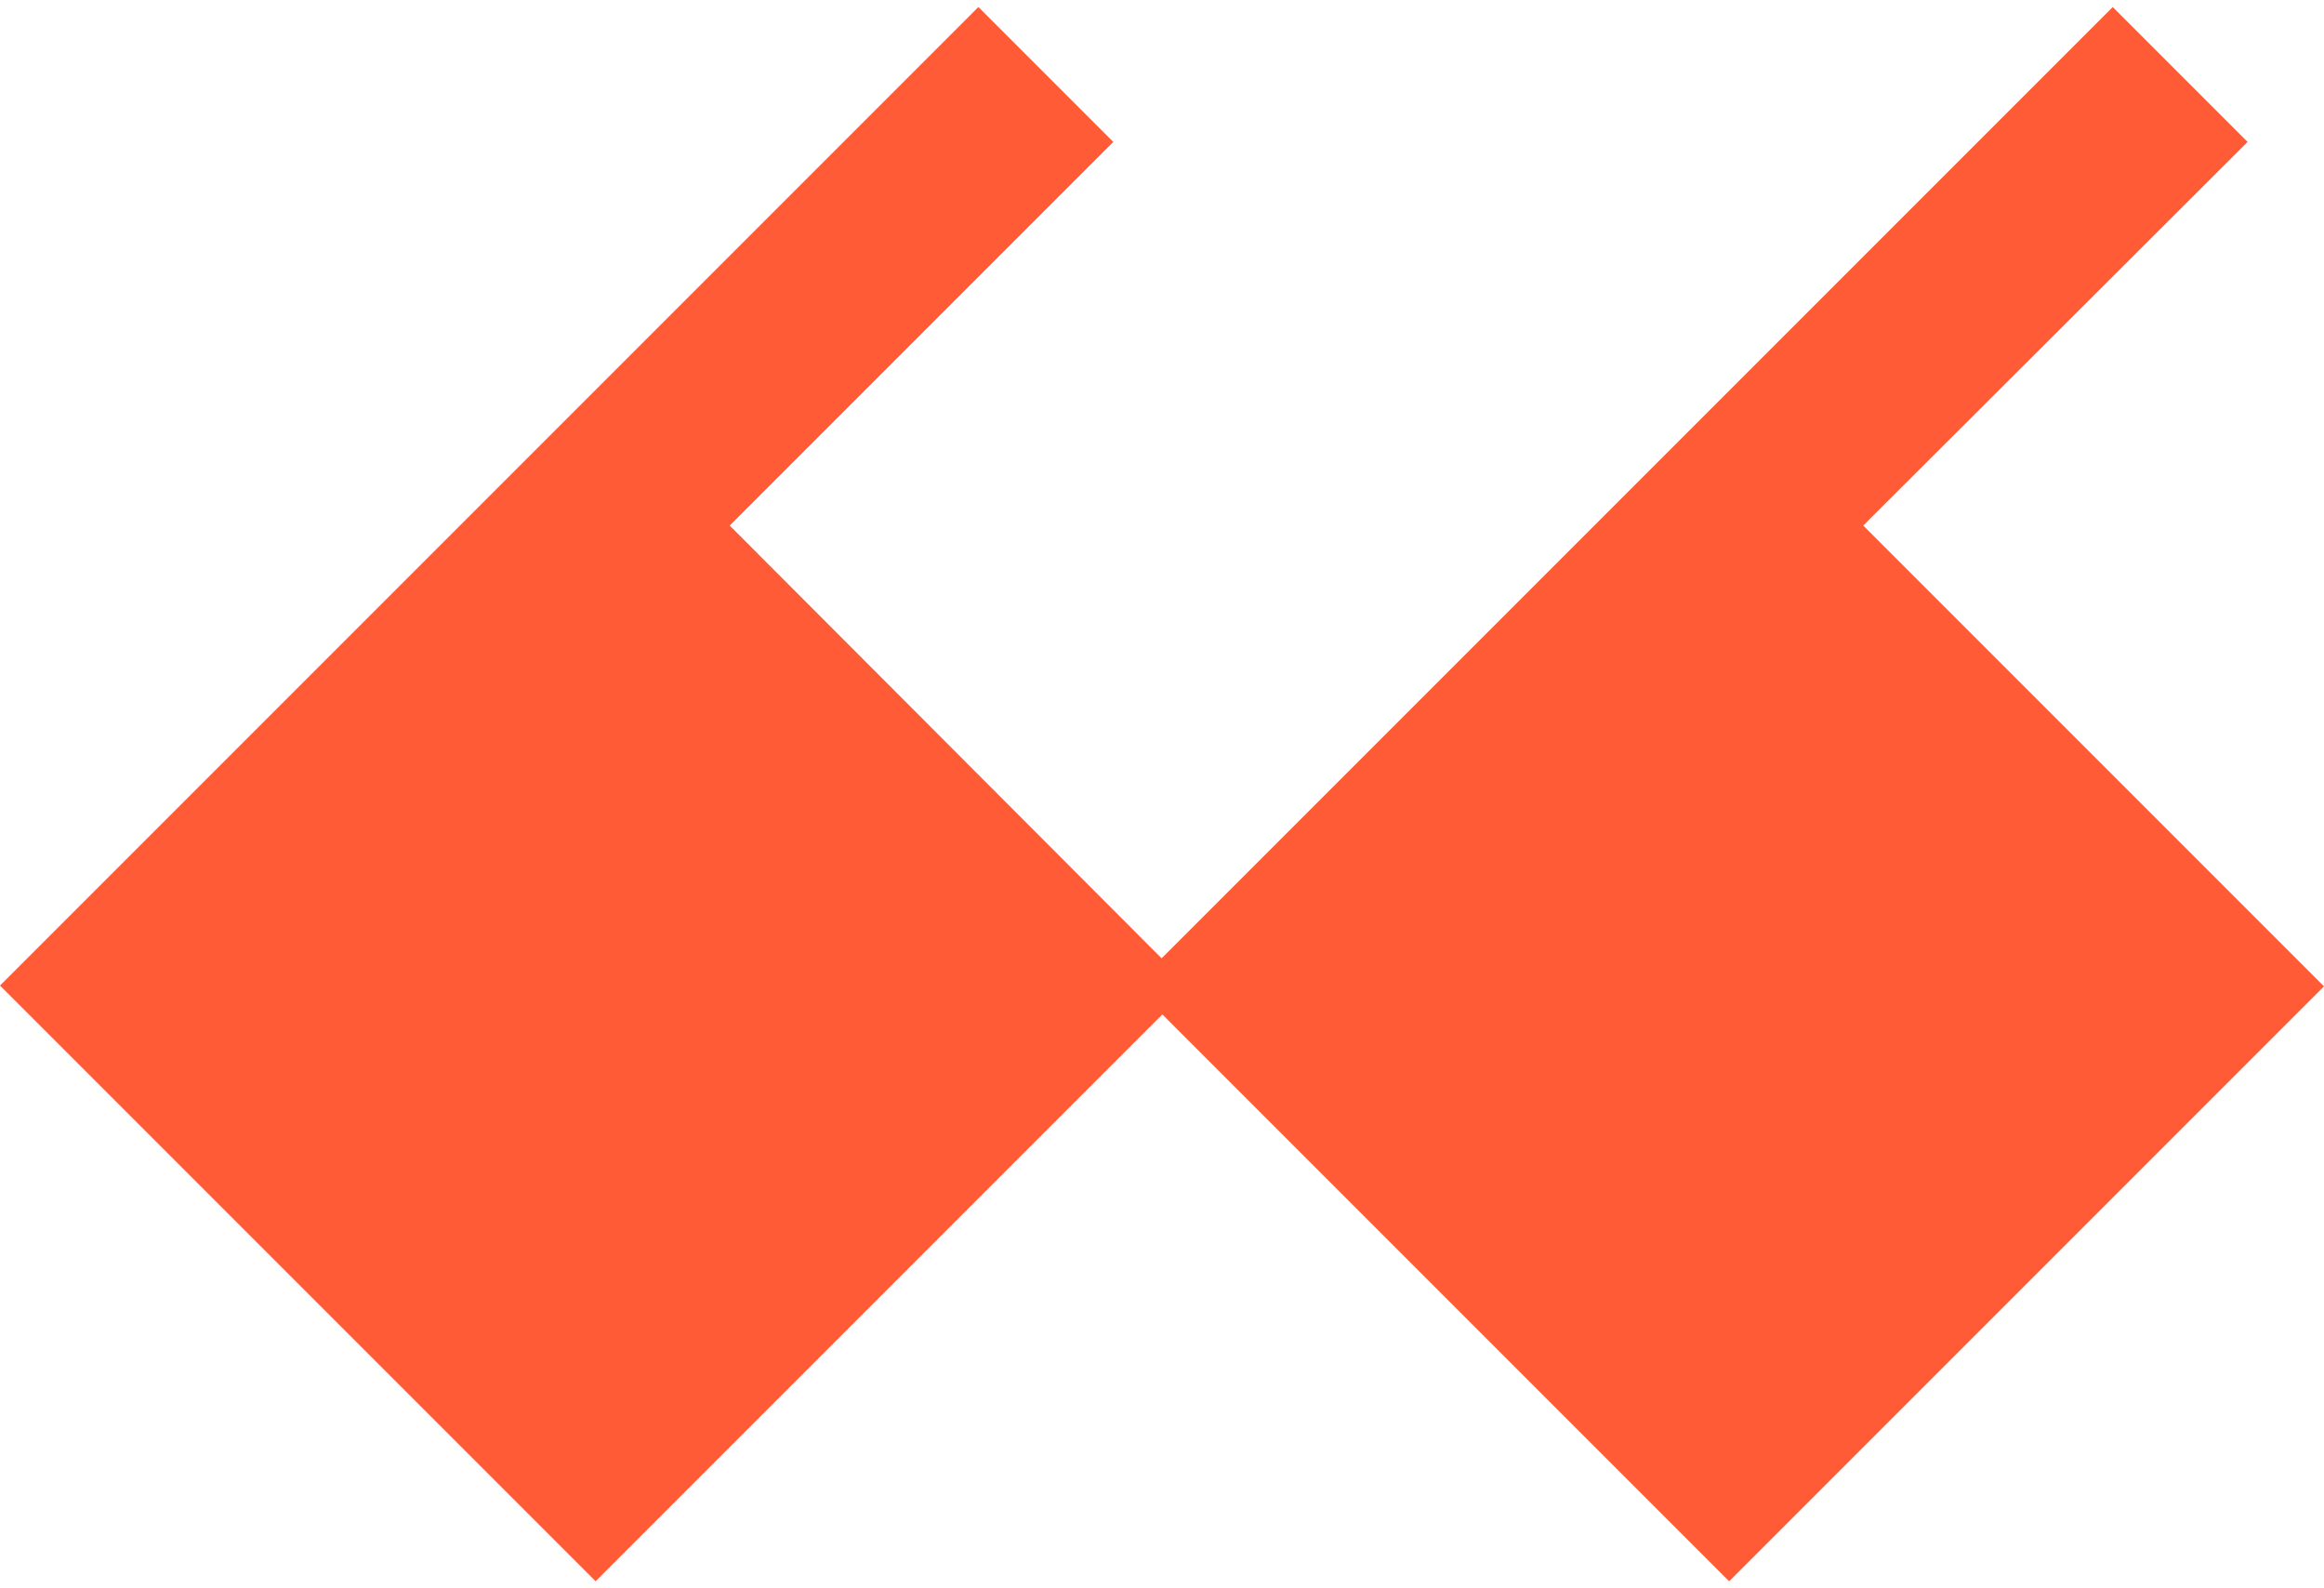<?xml version="1.0" encoding="UTF-8"?>
<!DOCTYPE svg PUBLIC "-//W3C//DTD SVG 1.1//EN" "http://www.w3.org/Graphics/SVG/1.1/DTD/svg11.dtd">
<!-- Creator: CorelDRAW 2021 (64-Bit) -->
<svg xmlns="http://www.w3.org/2000/svg" xml:space="preserve" width="60px" height="41px" version="1.1" style="shape-rendering:geometricPrecision; text-rendering:geometricPrecision; image-rendering:optimizeQuality; fill-rule:evenodd; clip-rule:evenodd"
viewBox="0 0 29.81 20.19"
 xmlns:xlink="http://www.w3.org/1999/xlink"
 xmlns:xodm="http://www.corel.com/coreldraw/odm/2003">
 <defs>
  <style type="text/css">
   <![CDATA[
    .fil0 {fill:#FF5B36;fill-rule:nonzero}
   ]]>
  </style>
 </defs>
 <g id="Layer_x0020_1">
  <polygon class="fil0" points="23.9,6.65 28.83,1.73 27.1,0 14.9,12.2 9.36,6.65 14.28,1.73 12.55,0 0,12.55 1.73,14.28 1.73,14.28 7.64,20.19 14.91,12.92 16.27,14.28 16.27,14.28 22.18,20.19 29.81,12.56 "/>
 </g>
</svg>
